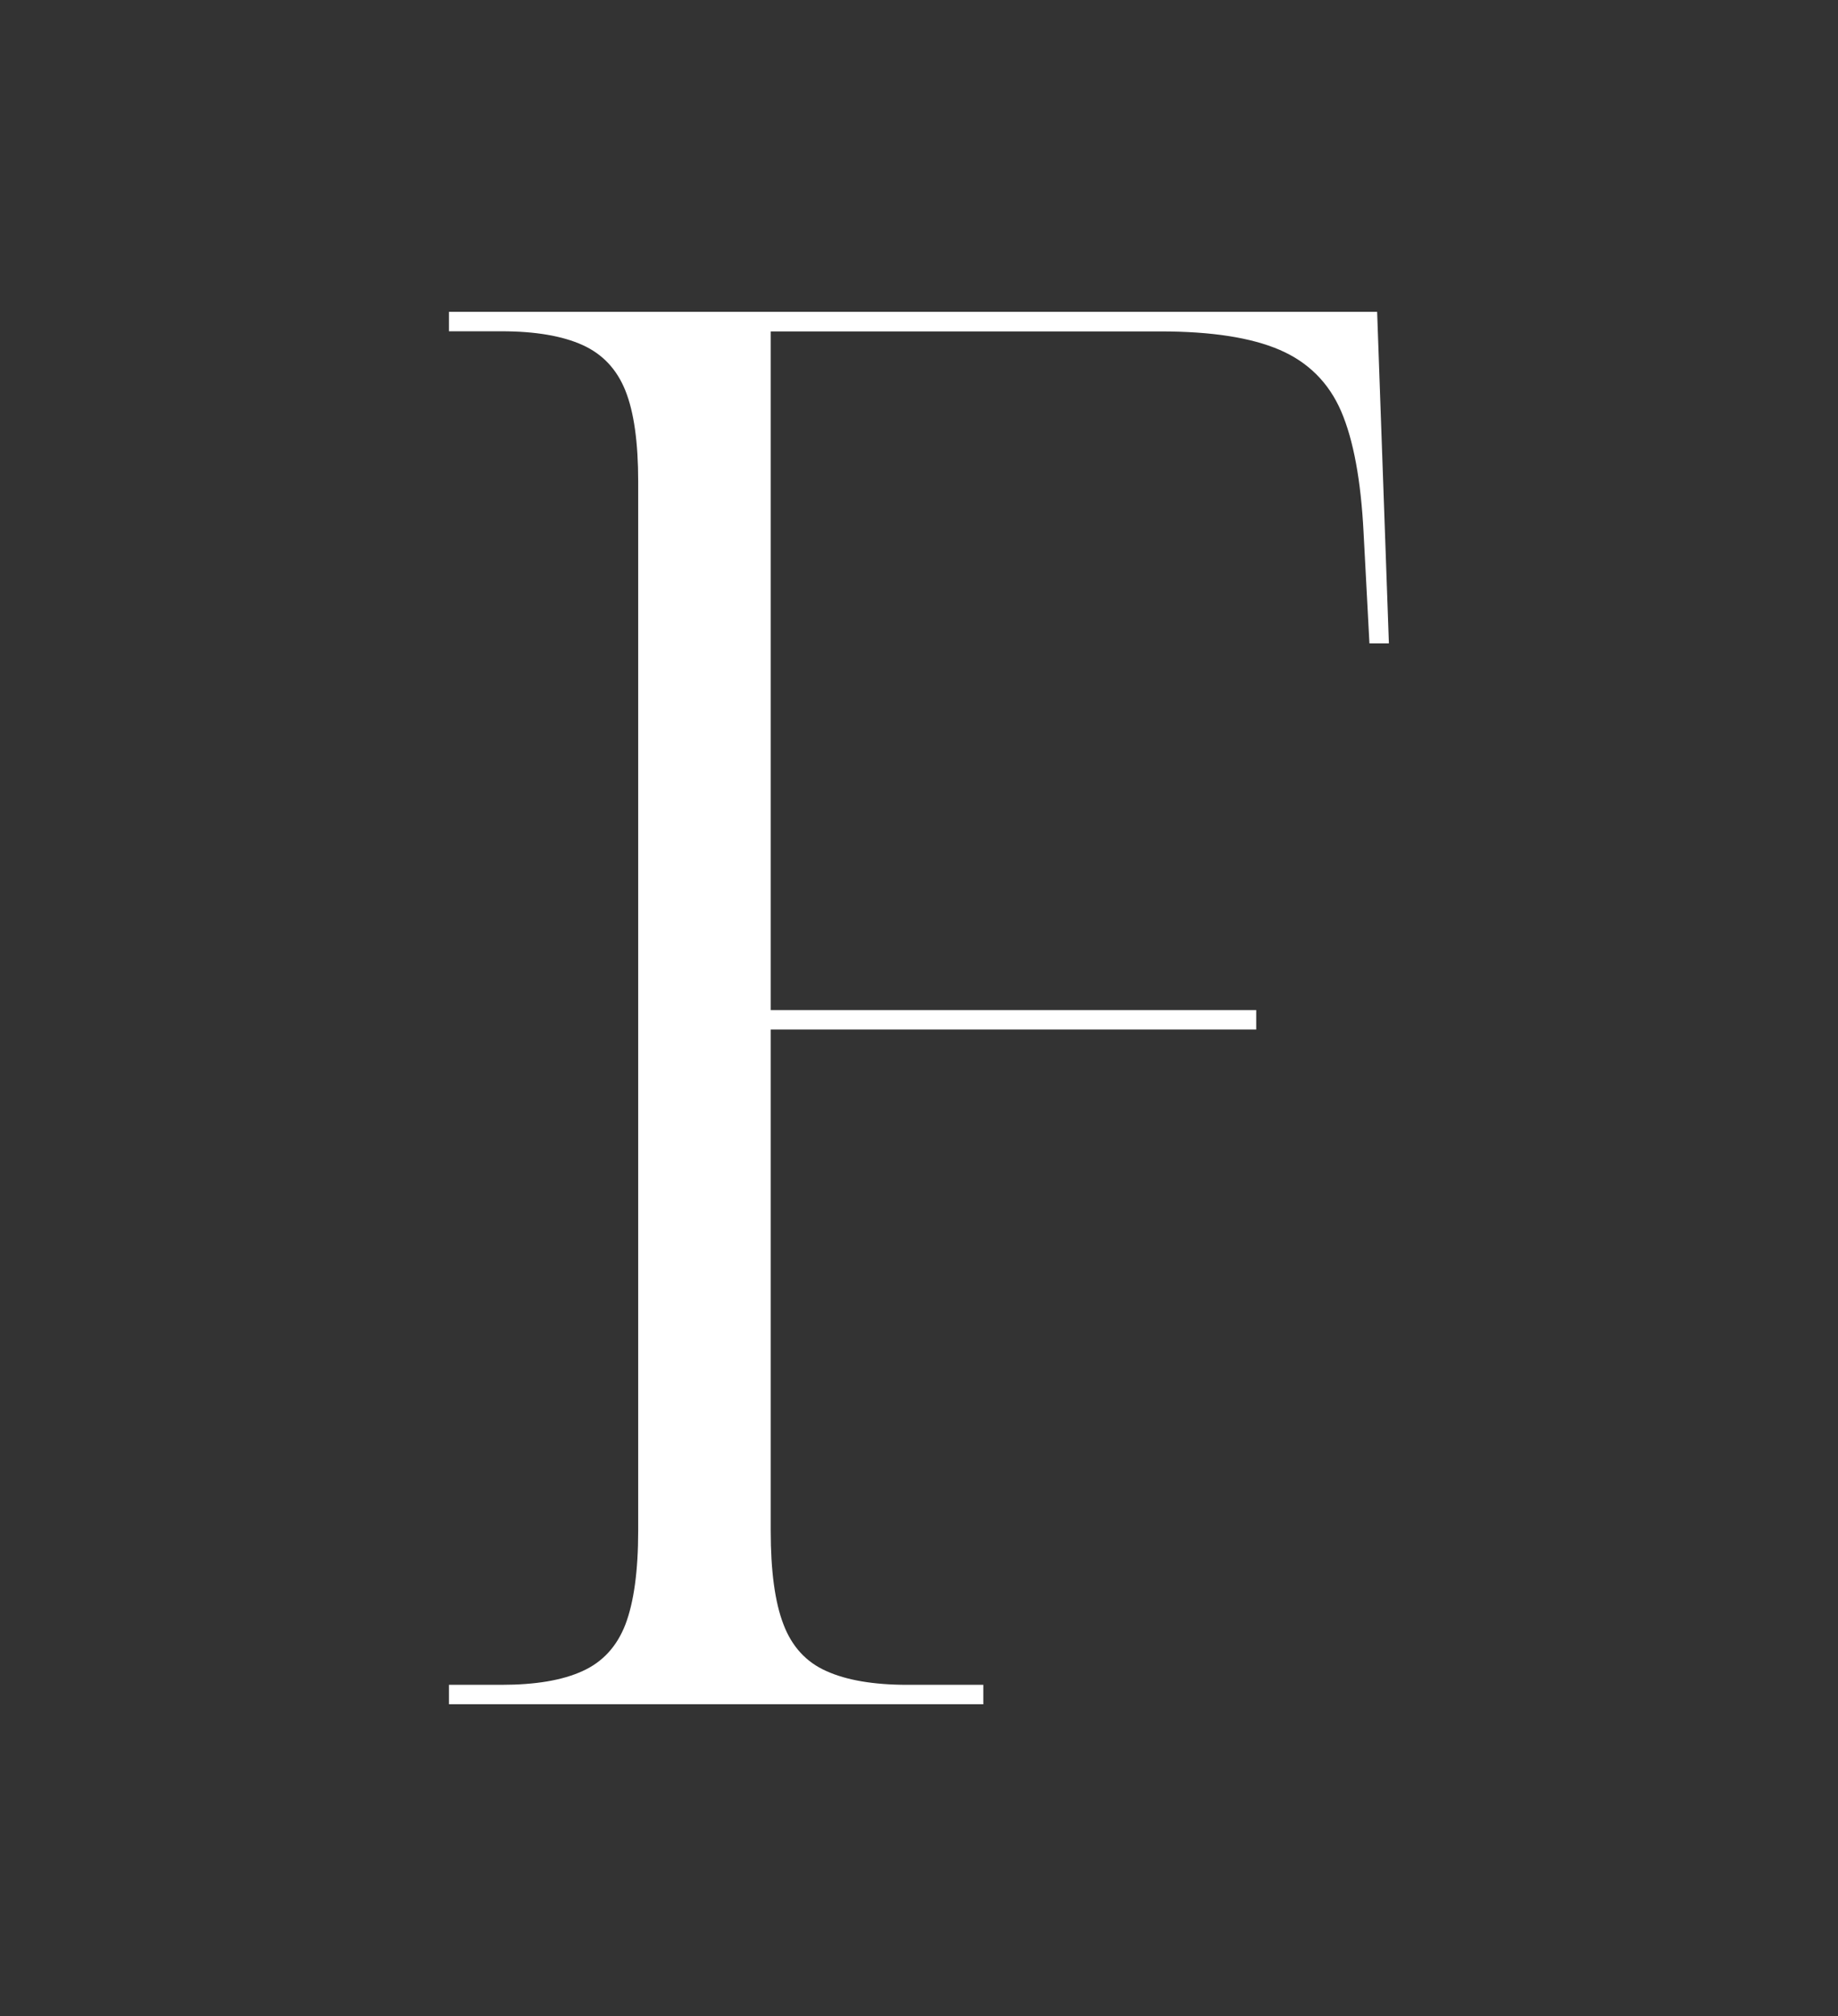 <?xml version="1.0" encoding="UTF-8"?>
<svg id="Réteg_1" data-name="Réteg 1" xmlns="http://www.w3.org/2000/svg" version="1.1" viewBox="0 0 131.33 144.05">
  <rect x="0" y="0" width="131.33" height="144.05" fill="#333333" stroke="none"/>
  <defs>
    <style>
      .cls-1, .cls-2 {
        fill: #fff;
        stroke-width: 0px;
      }

      .cls-1, .cls-3 {
        display: none;
      }
    </style>
  </defs>
  <path id="E" class="cls-1" d="M29.78,121.77v-1.39h3.76c2.41,0,4.34-.32,5.78-.98,1.44-.65,2.46-1.76,3.07-3.34.6-1.58.91-3.81.91-6.69V34.4c0-2.79-.3-4.95-.91-6.48-.61-1.53-1.63-2.62-3.07-3.27-1.44-.65-3.37-.98-5.78-.98h-3.76v-1.39h66.18l.84,23.69h-1.39l-.42-7.94c-.19-3.71-.72-6.59-1.6-8.64-.88-2.04-2.35-3.51-4.39-4.39-2.05-.88-4.88-1.32-8.5-1.32h-27.73v45.28h34.56v1.39h-34.56v50.02h31.77c3.81,0,6.78-.44,8.92-1.32,2.14-.88,3.67-2.37,4.6-4.46.93-2.09,1.49-4.95,1.67-8.57l.42-7.94h1.39l-.98,23.69H29.78Z"/>
  <g id="Q" class="cls-3">
    <path class="cls-2" d="M129.28,132.59c-10.09,5.26-20.64,3.88-29.53-2.98-3.96-2.8-7.44-6.12-10.69-9.67,1.1-.58,2.17-1.21,3.19-1.92,6.16-4.26,10.79-10.21,13.9-17.86,3.1-7.64,4.65-16.61,4.65-26.89s-1.53-19.52-4.58-27.17c-3.06-7.64-7.64-13.53-13.76-17.65-6.11-4.12-13.89-6.18-23.35-6.18s-17.02,2.06-23.28,6.18c-6.25,4.12-10.93,9.96-14.03,17.51-3.11,7.55-4.66,16.61-4.66,27.17s1.53,19.66,4.59,27.3c3.06,7.64,7.69,13.55,13.9,17.72,6.21,4.17,13.99,6.25,23.35,6.25.05,0,.09,0,.14,0v-1.39s-.09,0-.14,0c-4.32,0-8.18-.67-11.6-1.98-4-3.45-6.31-7.99-6.62-12.43-.32-3.36.35-8.59,3.43-10.14,5.52-2.18,10.52,1.34,13.97,5.9,4.82,5.97,10,13,15.37,18.6,12.18,12.76,30.25,23.2,46.05,10.18,0,0-.29-.57-.29-.58ZM66.96,94.79c-4.66-2.81-11.05-3.77-15.76-.5-3.56,2.5-4.65,7.03-4.47,11.12.08,5.03,2.41,9.91,6.07,13.32-3.04-1.97-5.62-4.63-7.74-7.99-2.6-4.12-4.54-9.31-5.84-15.56-1.3-6.25-1.95-13.55-1.95-21.89s.65-15.61,1.95-21.82c1.3-6.21,3.27-11.37,5.91-15.49,2.64-4.12,5.95-7.2,9.94-9.24,3.98-2.04,8.66-3.06,14.03-3.06,5.65,0,10.47,1.02,14.45,3.06,3.98,2.04,7.23,5.12,9.73,9.24,2.5,4.12,4.33,9.29,5.49,15.49,1.16,6.21,1.74,13.48,1.74,21.82s-.6,15.63-1.81,21.89c-1.2,6.25-3.08,11.44-5.63,15.56-1.71,2.77-3.75,5.05-6.1,6.88-3.11-3.59-6.03-7.36-8.94-11.09-3.44-4.13-6.44-8.74-11.07-11.72Z"/>
    <path class="cls-2" d="M39.97,49.44c1.48,0,2.68,1.2,2.68,2.68s-1.2,2.68-2.68,2.68-2.68-1.2-2.68-2.68,1.2-2.68,2.68-2.68ZM41.7,41.46c0,1.48,1.2,2.68,2.68,2.68s2.68-1.2,2.68-2.68-1.2-2.68-2.68-2.68-2.68,1.2-2.68,2.68ZM49.86,33.3c0,1.48,1.2,2.68,2.68,2.68s2.68-1.2,2.68-2.68-1.2-2.68-2.68-2.68-2.68,1.2-2.68,2.68ZM60.52,28.88c0,1.48,1.2,2.68,2.68,2.68s2.68-1.2,2.68-2.68-1.2-2.68-2.68-2.68-2.68,1.2-2.68,2.68ZM72.05,28.88c0,1.48,1.2,2.68,2.68,2.68s2.68-1.2,2.68-2.68-1.2-2.68-2.68-2.68-2.68,1.2-2.68,2.68ZM82.71,33.3c0,1.48,1.2,2.68,2.68,2.68s2.68-1.2,2.68-2.68-1.2-2.68-2.68-2.68-2.68,1.2-2.68,2.68ZM90.86,41.46c0,1.48,1.2,2.68,2.68,2.68s2.68-1.2,2.68-2.68-1.2-2.68-2.68-2.68-2.68,1.2-2.68,2.68ZM95.28,52.11c0,1.48,1.2,2.68,2.68,2.68s2.68-1.2,2.68-2.68-1.2-2.68-2.68-2.68-2.68,1.2-2.68,2.68ZM39.97,66.32c1.48,0,2.68-1.2,2.68-2.68s-1.2-2.68-2.68-2.68-2.68,1.2-2.68,2.68,1.2,2.68,2.68,2.68ZM44.38,76.98c1.48,0,2.68-1.2,2.68-2.68s-1.2-2.68-2.68-2.68-2.68,1.2-2.68,2.68,1.2,2.68,2.68,2.68ZM52.54,85.14c1.48,0,2.68-1.2,2.68-2.68s-1.2-2.68-2.68-2.68-2.68,1.2-2.68,2.68,1.2,2.68,2.68,2.68ZM63.19,89.55c1.48,0,2.68-1.2,2.68-2.68s-1.2-2.68-2.68-2.68-2.68,1.2-2.68,2.68,1.2,2.68,2.68,2.68ZM74.73,89.55c1.48,0,2.68-1.2,2.68-2.68s-1.2-2.68-2.68-2.68-2.68,1.2-2.68,2.68,1.2,2.68,2.68,2.68ZM85.39,85.14c1.48,0,2.68-1.2,2.68-2.68s-1.2-2.68-2.68-2.68-2.68,1.2-2.68,2.68,1.2,2.68,2.68,2.68ZM84.58,75.51c1.11,0,2.01-.9,2.01-2.01s-.9-2.01-2.01-2.01-2.01.9-2.01,2.01.9,2.01,2.01,2.01ZM91.05,59.89c1.11,0,2.01-.9,2.01-2.01s-.9-2.01-2.01-2.01-2.01.9-2.01,2.01.9,2.01,2.01,2.01ZM68.96,81.98c1.11,0,2.01-.9,2.01-2.01s-.9-2.01-2.01-2.01-2.01.9-2.01,2.01.9,2.01,2.01,2.01ZM53.34,75.51c1.11,0,2.01-.9,2.01-2.01s-.9-2.01-2.01-2.01-2.01.9-2.01,2.01.9,2.01,2.01,2.01ZM82.58,42.26c0,1.11.9,2.01,2.01,2.01s2.01-.9,2.01-2.01-.9-2.01-2.01-2.01-2.01.9-2.01,2.01ZM66.95,35.79c0,1.11.9,2.01,2.01,2.01s2.01-.9,2.01-2.01-.9-2.01-2.01-2.01-2.01.9-2.01,2.01ZM51.33,42.26c0,1.11.9,2.01,2.01,2.01s2.01-.9,2.01-2.01-.9-2.01-2.01-2.01-2.01.9-2.01,2.01ZM46.87,59.89c1.11,0,2.01-.9,2.01-2.01s-.9-2.01-2.01-2.01-2.01.9-2.01,2.01.9,2.01,2.01,2.01ZM53.47,52.97c.83,0,1.51-.67,1.51-1.51s-.67-1.51-1.51-1.51-1.51.67-1.51,1.51.67,1.51,1.51,1.51ZM62.56,43.93c.83,0,1.51-.67,1.51-1.51s-.67-1.51-1.51-1.51-1.51.67-1.51,1.51.67,1.51,1.51,1.51ZM85.96,51.46c0-.83-.67-1.51-1.51-1.51s-1.51.67-1.51,1.51c0,.83.67,1.51,1.51,1.51s1.51-.67,1.51-1.51ZM76.87,42.43c0-.83-.67-1.51-1.51-1.51s-1.51.67-1.51,1.51c0,.83.67,1.51,1.51,1.51s1.51-.67,1.51-1.51ZM51.96,64.3c0,.83.67,1.51,1.51,1.51s1.51-.67,1.51-1.51-.67-1.51-1.51-1.51-1.51.67-1.51,1.51ZM61.05,73.33c0,.83.67,1.51,1.51,1.51s1.51-.67,1.51-1.51-.67-1.51-1.51-1.51-1.51.67-1.51,1.51ZM84.45,62.79c-.83,0-1.51.67-1.51,1.51,0,.83.67,1.51,1.51,1.51s1.51-.67,1.51-1.51c0-.83-.67-1.51-1.51-1.51ZM75.36,71.83c-.83,0-1.51.67-1.51,1.51,0,.83.67,1.51,1.51,1.51s1.51-.67,1.51-1.51c0-.83-.67-1.51-1.51-1.51ZM93.54,76.98c1.48,0,2.68-1.2,2.68-2.68s-1.2-2.68-2.68-2.68-2.68,1.2-2.68,2.68,1.2,2.68,2.68,2.68ZM97.96,66.32c1.48,0,2.68-1.2,2.68-2.68s-1.2-2.68-2.68-2.68-2.68,1.2-2.68,2.68,1.2,2.68,2.68,2.68Z"/>
  </g>
  <path id="U" class="cls-1" d="M84.13,21.58v1.39h3.48c1.05,0,1.99.06,2.85.17.62.08,1.2.19,1.72.33.49.13.94.29,1.35.47,1.08.49,1.92,1.22,2.53,2.21.2.33.38.68.53,1.07.6,1.53.91,3.69.91,6.48v59.08c0,1.46-.08,2.87-.23,4.23-.46,4.07-1.62,7.65-3.46,10.75-2.46,4.13-5.95,7.27-10.45,9.41-4.51,2.14-9.82,3.2-15.95,3.2-2.51,0-4.87-.23-7.09-.68-2.22-.45-4.29-1.13-6.22-2.04-3.86-1.81-6.83-4.81-8.92-8.99-.19-.37-.36-.76-.53-1.16-.03-.08-.06-.15-.1-.23-.17-.41-.33-.83-.49-1.26,0,0,0-.01,0-.02-.99-2.82-1.61-6.15-1.87-9.97h0c-.09-1.34-.14-2.75-.14-4.22v-4.12h0v-53.7c0-2.88.3-5.11.91-6.69.6-1.58,1.62-2.69,3.06-3.34,1.44-.65,3.37-.98,5.78-.98h3.62v-1.39H19.19v1.39h3.62c2.41,0,4.34.33,5.78.98,1.44.65,2.46,1.74,3.06,3.27.6,1.53.91,3.69.91,6.48v57.41c0,6.98,1.18,12.69,3.53,17.15.01.02.02.05.04.07.17.33.35.65.54.96,1.03,1.72,2.22,3.27,3.57,4.64,2.26,2.29,4.97,4.08,8.13,5.39,5.06,2.09,11.03,3.13,17.9,3.13s12.73-1.18,17.56-3.55c4.83-2.37,8.54-5.76,11.15-10.17.16-.28.32-.55.47-.84,2.29-4.23,3.43-9.18,3.43-14.84v-59.08c0-1.48.08-2.79.24-3.93.15-1.07.37-1.99.66-2.76.45-1.18,1.14-2.11,2.06-2.77.31-.22.64-.41,1-.57,1.44-.65,3.37-.98,5.78-.98h3.48v-1.39h-28.01Z"/>
  <path id="I" class="cls-1" d="M47.48,121.77v-1.39h3.76c2.41,0,4.34-.32,5.78-.98,1.44-.65,2.46-1.76,3.07-3.34.6-1.58.91-3.81.91-6.69V34.4c0-2.79-.3-4.95-.91-6.48-.61-1.53-1.63-2.62-3.07-3.27-1.44-.65-3.37-.98-5.78-.98h-3.76v-1.39h36.37v1.39h-3.62c-2.42,0-4.34.33-5.78.98-1.44.65-2.46,1.77-3.07,3.34-.61,1.58-.91,3.81-.91,6.69v74.68c0,2.88.3,5.11.91,6.69.6,1.58,1.62,2.7,3.07,3.34,1.44.65,3.37.98,5.78.98h3.62v1.39h-36.37Z"/>
  <path id="F" class="cls-2" d="M32.08,121.77v-1.39h3.76c2.41,0,4.34-.32,5.78-.98,1.44-.65,2.46-1.76,3.07-3.34.6-1.58.91-3.81.91-6.69V34.4c0-2.79-.3-4.95-.91-6.48-.61-1.53-1.63-2.62-3.07-3.27-1.44-.65-3.37-.98-5.78-.98h-3.76v-1.39h66.32l.84,23.69h-1.39l-.42-7.94c-.19-3.71-.72-6.59-1.6-8.64-.88-2.04-2.35-3.51-4.39-4.39-2.04-.88-4.88-1.32-8.5-1.32h-27.87v48.49h34.69v1.39h-34.69v35.81c0,2.88.3,5.11.91,6.69.6,1.58,1.62,2.7,3.07,3.34,1.44.65,3.37.98,5.78.98h5.43v1.39h-38.18Z"/>
  <path id="N" class="cls-1" d="M18.92,121.77v-1.39h5.02c2.41,0,4.34-.32,5.78-.98,1.44-.65,2.46-1.76,3.07-3.34.6-1.58.91-3.81.91-6.69V34.4c0-2.79-.3-4.95-.91-6.48-.61-1.53-1.63-2.62-3.07-3.27-1.44-.65-3.37-.98-5.78-.98h-5.02v-1.39h21.6l55.87,85.13V34.68c0-2.88-.3-5.11-.91-6.69-.61-1.58-1.6-2.69-3-3.34-1.39-.65-3.34-.98-5.85-.98h-4.74v-1.39h30.51v1.39h-4.74c-2.42,0-4.34.33-5.78.98-1.44.65-2.49,1.77-3.13,3.34-.65,1.58-.98,3.81-.98,6.69v87.08h-2.79L35.08,30.92v78.45c0,2.88.3,5.11.91,6.69.6,1.58,1.62,2.7,3.07,3.34,1.44.65,3.37.98,5.78.98h4.74v1.39h-30.65Z"/>
</svg>